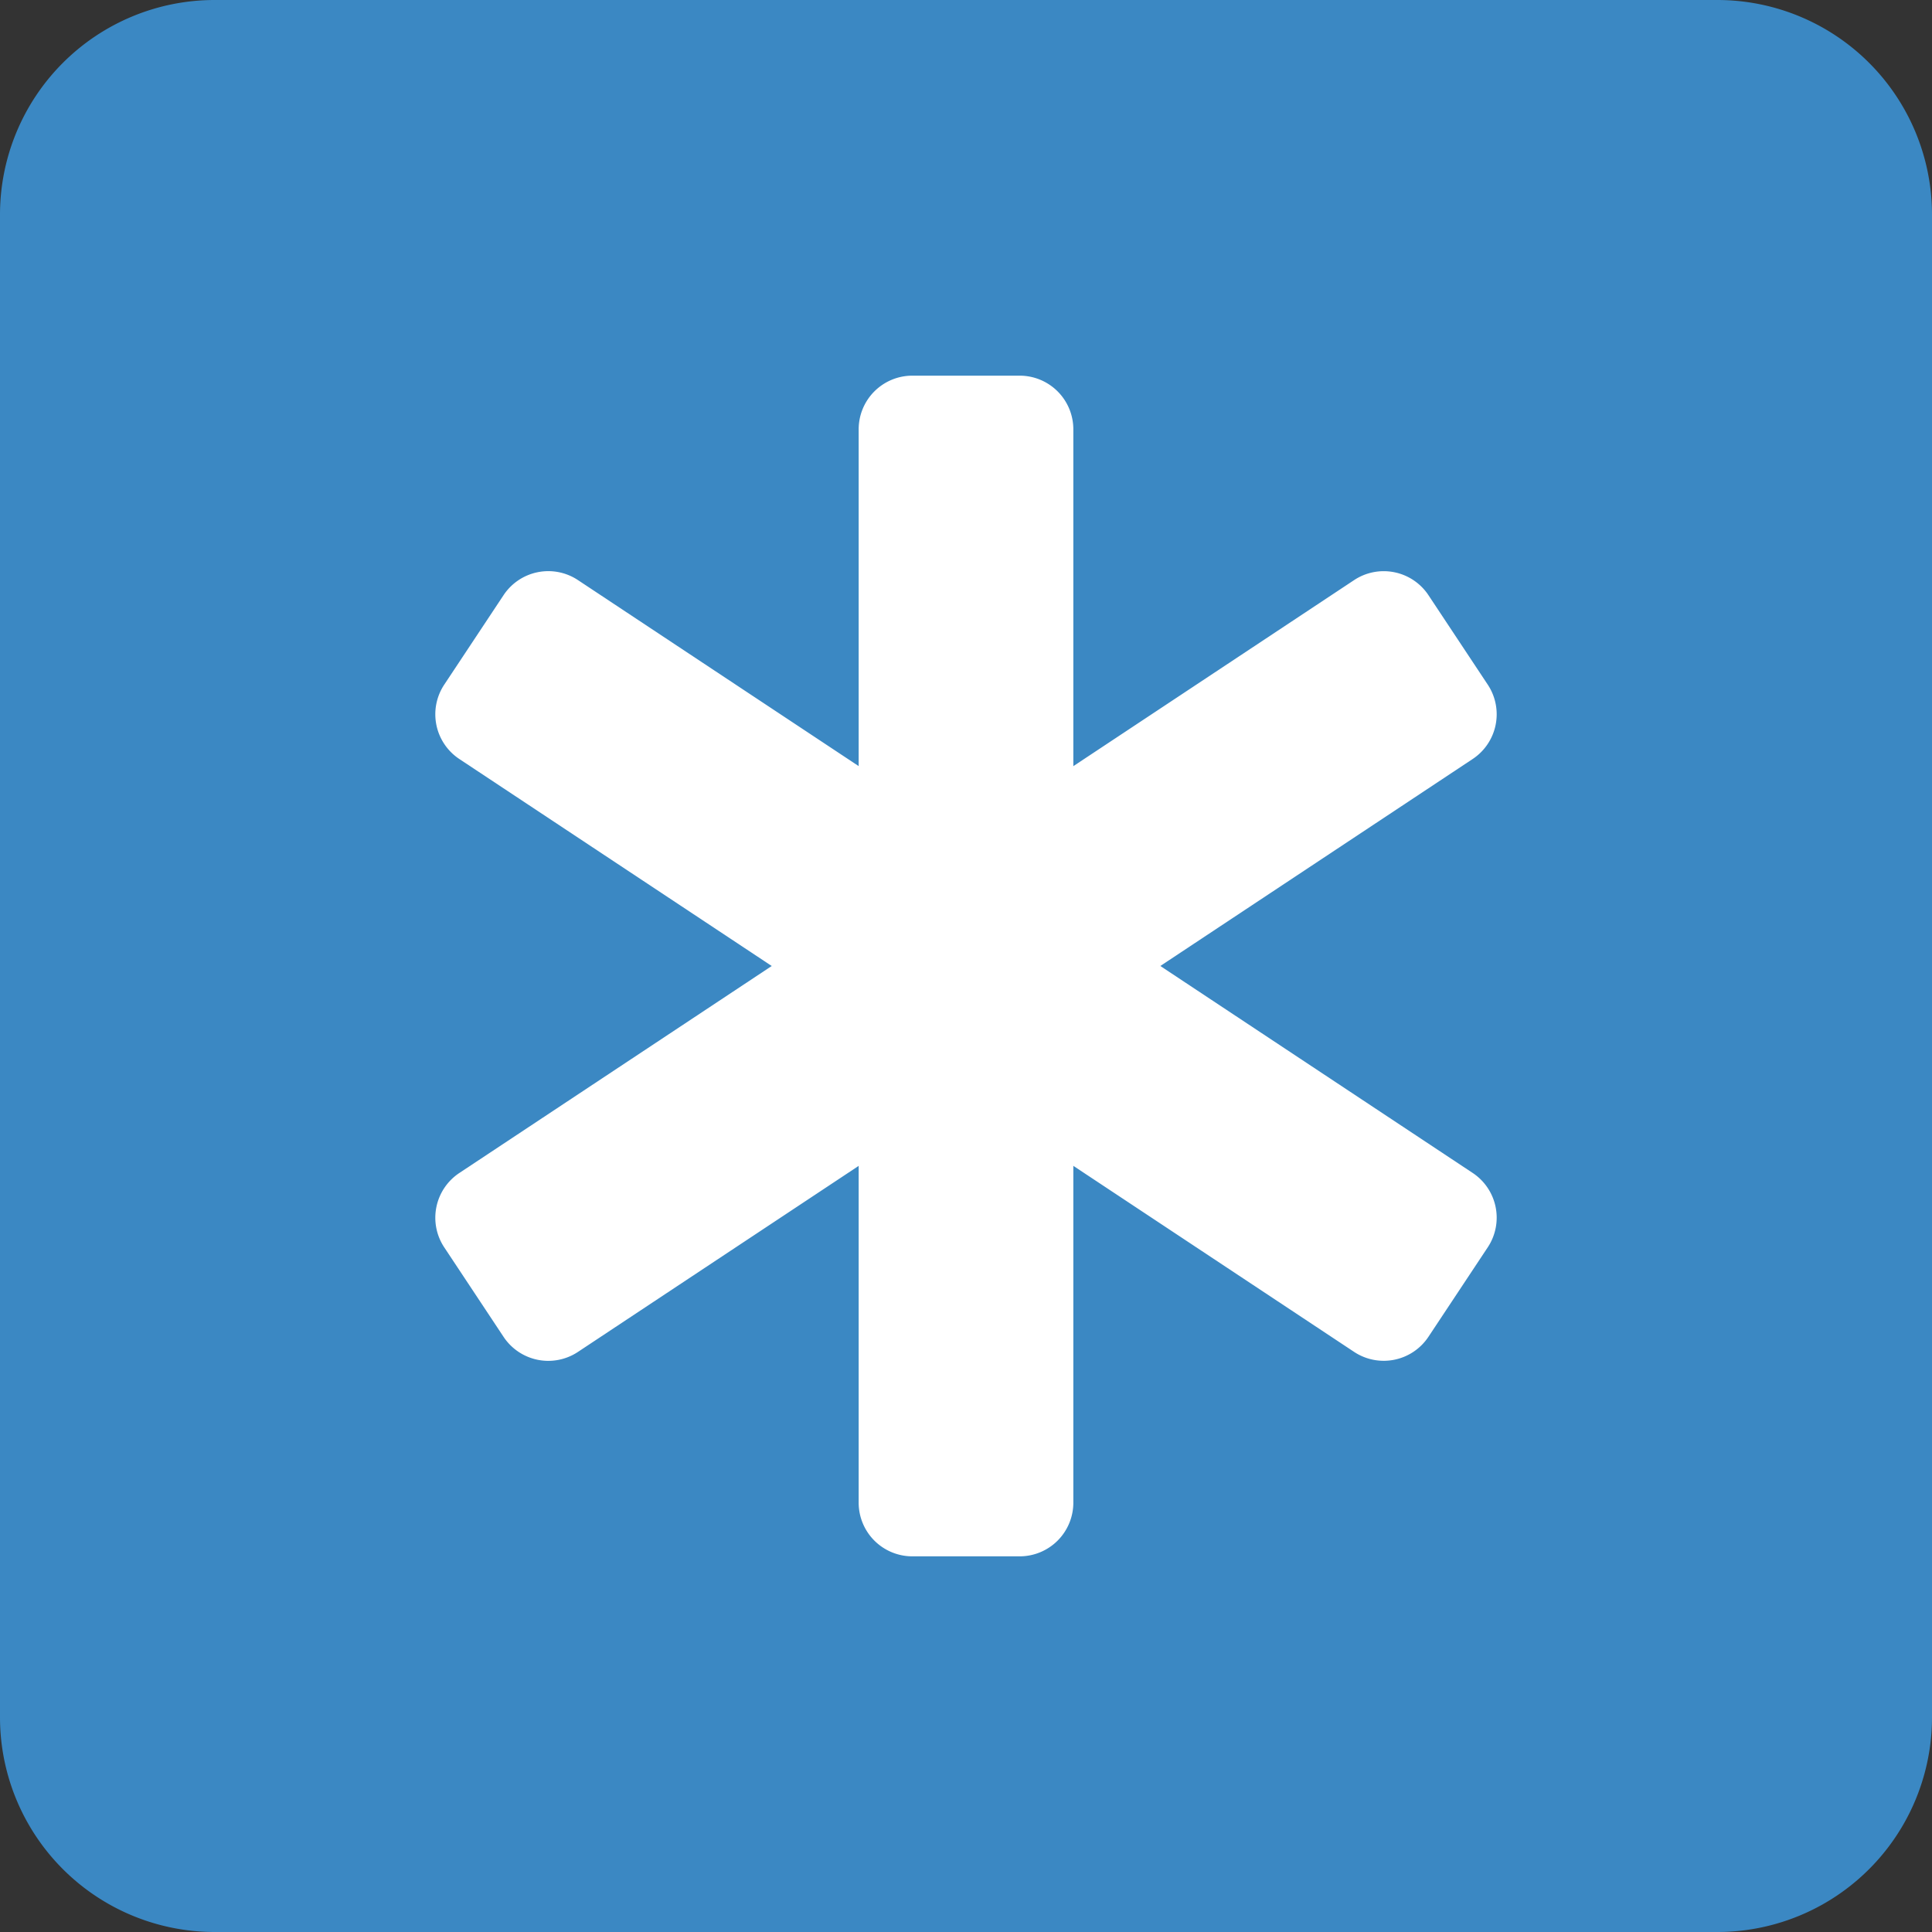 <?xml version="1.0" encoding="utf-8"?><!-- Скачано с сайта svg4.ru / Downloaded from svg4.ru -->
<svg width="800px" height="800px" viewBox="0 0 36 36" xmlns="http://www.w3.org/2000/svg" xmlns:xlink="http://www.w3.org/1999/xlink" aria-hidden="true" role="img" class="iconify iconify--twemoji" preserveAspectRatio="xMidYMid meet"><rect x="0" y="0" width="36" height="36" fill="#333333" stroke="none"/><path fill="#3B88C3" d="M32 0H4a4 4 0 0 0-4 4v28a4 4 0 0 0 4 4h28a4 4 0 0 0 4-4V4a4 4 0 0 0-4-4z"></path><path fill="#FFF" d="M19 7h-2a1 1 0 0 0-1 1v20a1 1 0 0 0 1 1h2a1 1 0 0 0 1-1V8a1 1 0 0 0-1-1z"></path><path fill="#FFF" d="M26.617 11.09l1.105 1.667a1 1 0 0 1-.281 1.386L10.769 25.191a1 1 0 0 1-1.386-.281l-1.105-1.667a1 1 0 0 1 .281-1.386L25.231 10.81a1 1 0 0 1 1.386.28z"></path><path fill="#FFF" d="M9.383 11.09l-1.105 1.667a1 1 0 0 0 .281 1.386L25.231 25.19a1 1 0 0 0 1.386-.281l1.105-1.667a1 1 0 0 0-.281-1.386L10.769 10.809a1 1 0 0 0-1.386.281z"></path></svg>